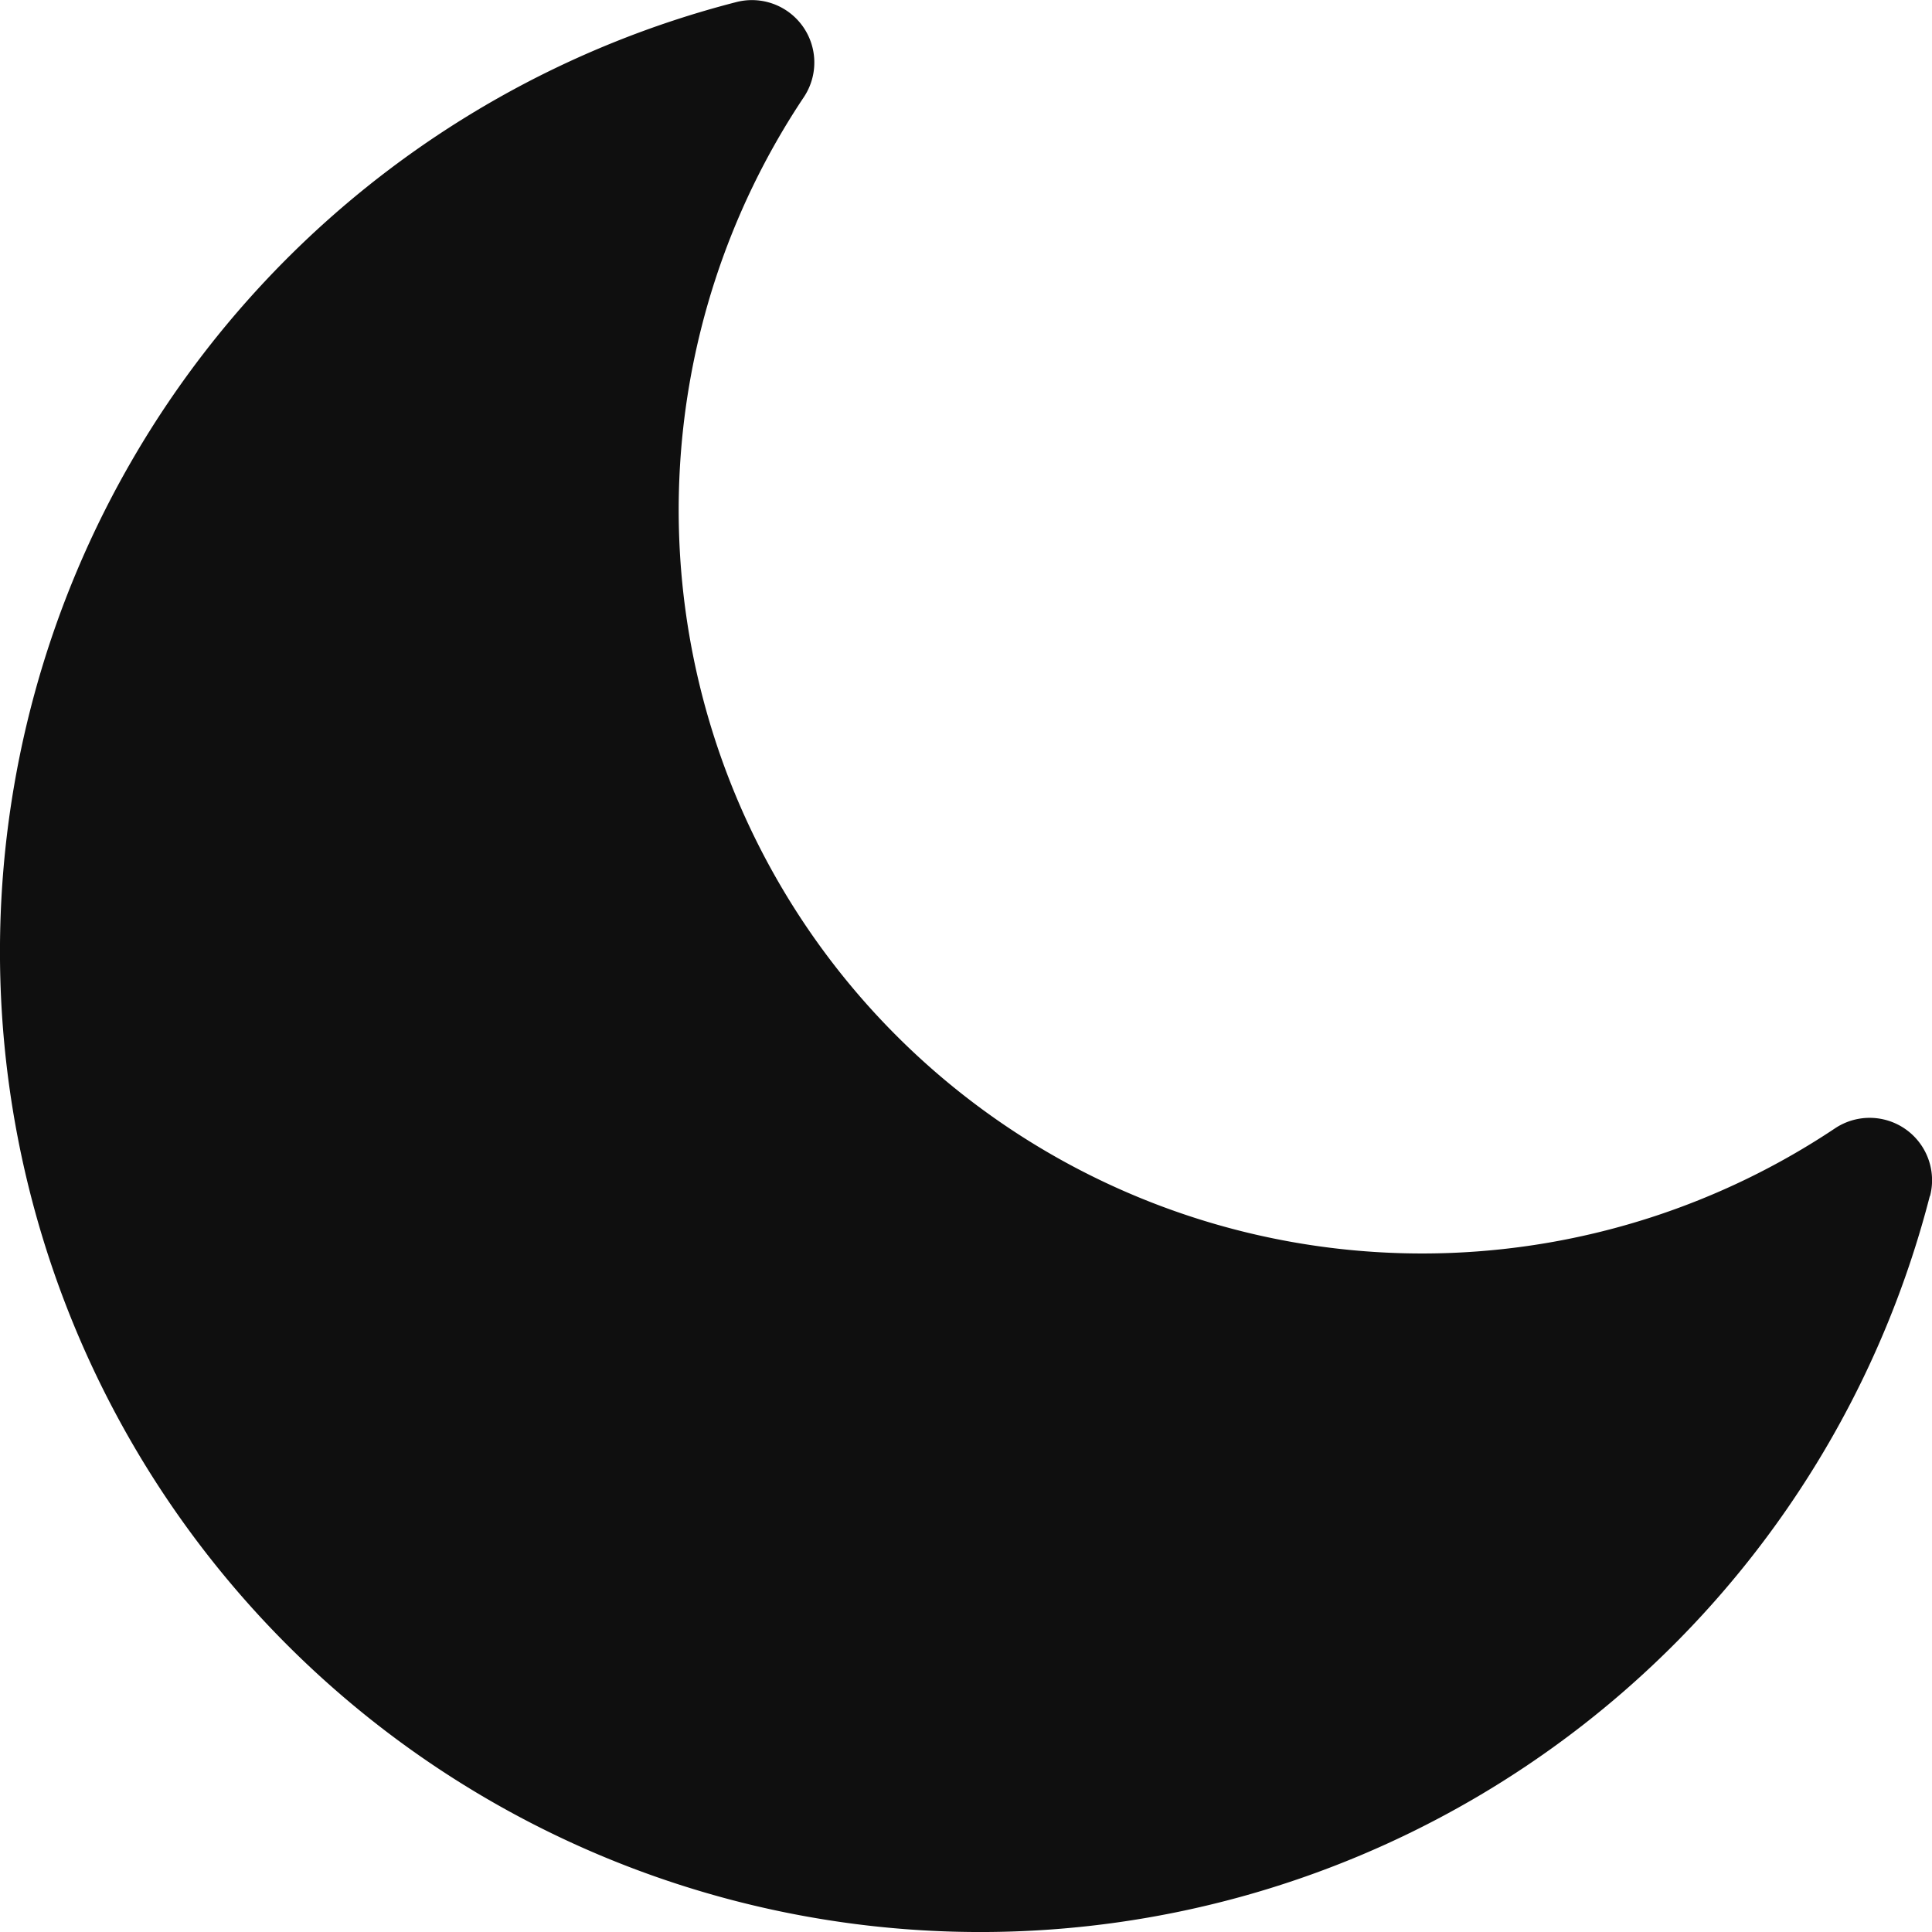 <svg xmlns="http://www.w3.org/2000/svg" width="11.67" height="11.67" viewBox="0 0 11.67 11.67">
  <path id="Tracé_136" data-name="Tracé 136" d="M11.657,163.224a5.922,5.922,0,1,1-7.211-7.211.377.377,0,0,1,.41.573,4.491,4.491,0,0,0,6.229,6.229.377.377,0,0,1,.573.41" transform="translate(0 -156)" fill="#0f0f0f"/>
</svg>
